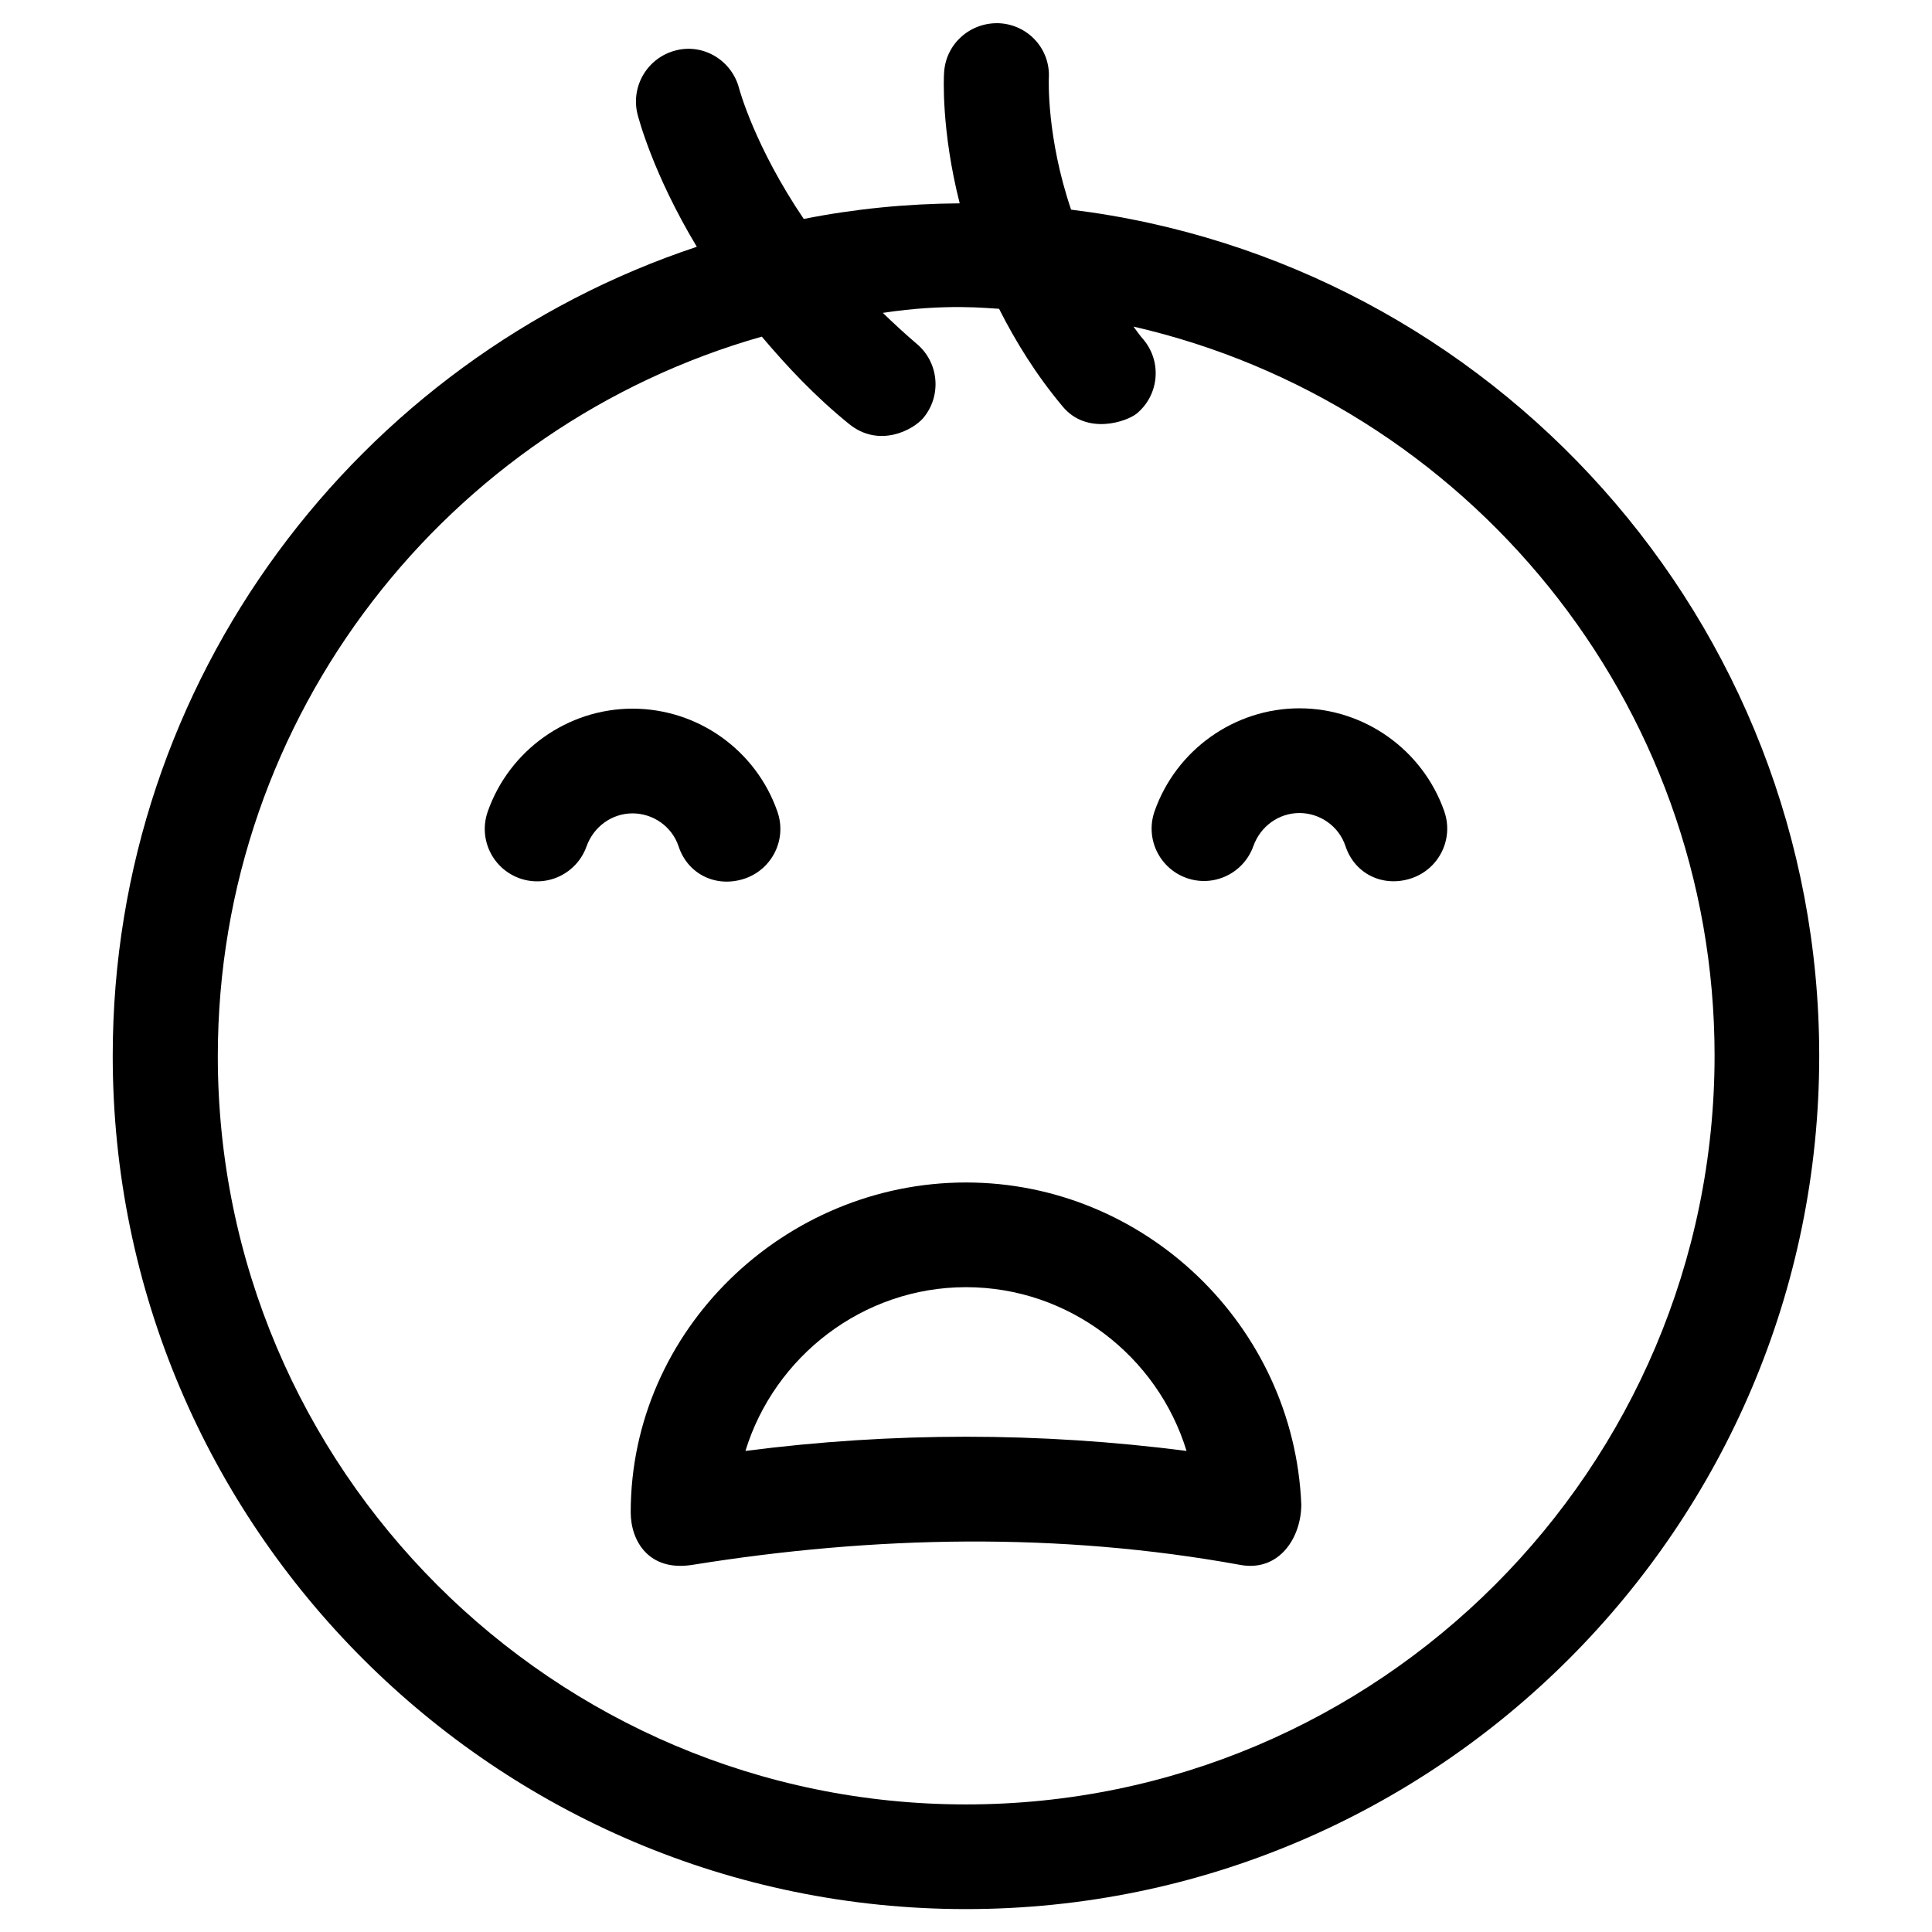 <?xml version="1.0" encoding="UTF-8"?>
<!-- Uploaded to: ICON Repo, www.svgrepo.com, Generator: ICON Repo Mixer Tools -->
<svg fill="#000000" width="800px" height="800px" version="1.1" viewBox="144 144 512 512" xmlns="http://www.w3.org/2000/svg">
 <g>
  <path d="m427.85 199.56c-6.496-19.188-5.902-34.34-5.902-34.734 0.492-7.676-5.312-14.168-12.988-14.66-7.676-0.395-14.27 5.312-14.762 12.988-0.098 1.082-0.789 15.352 4.133 34.734-14.168 0.098-27.945 1.477-41.328 4.133-12.988-19.188-17.023-34.242-17.121-34.539-1.871-7.379-9.348-12.004-16.727-10.137-7.477 1.871-12.004 9.348-10.234 16.828 0.297 1.082 4.035 15.742 15.742 35.227-89.742 29.812-154.79 114.64-154.79 214.41 0 124.67 101.45 226.12 226.12 226.12 124.67 0 226.12-101.45 226.12-226.12-0.004-115.22-86.691-210.57-198.28-224.25zm-27.848 422.63c-109.32 0-198.28-88.953-198.28-198.28 0-90.527 61.008-167.08 144.16-190.7 6.496 7.676 13.973 15.742 23.223 23.223 7.871 6.297 16.828 1.574 19.582-1.672 4.922-5.902 4.133-14.66-1.672-19.582-3.246-2.754-6.199-5.512-9.055-8.266 16.926-2.559 27.945-1.18 30.801-1.082 4.328 8.562 9.742 17.418 16.926 25.977 6.394 7.578 16.926 3.938 19.582 1.77 5.902-4.922 6.691-13.676 1.77-19.582-0.984-1.082-1.77-2.262-2.656-3.445 88.066 20.172 154 99.188 154 193.26-0.102 109.43-89.055 198.38-198.38 198.38z"/>
  <path d="m323.84 368.31c2.461 7.477 10.137 11.121 17.711 8.461 7.184-2.559 11.02-10.43 8.461-17.711-5.707-16.336-21.156-27.258-38.375-27.258s-32.668 11.02-38.375 27.258c-2.559 7.281 1.277 15.152 8.461 17.711 7.281 2.559 15.152-1.277 17.711-8.461 1.871-5.215 6.691-8.758 12.203-8.758 5.414 0 10.434 3.445 12.203 8.758z"/>
  <path d="m488.36 331.71c-17.219 0-32.668 11.02-38.375 27.258-2.559 7.281 1.277 15.152 8.461 17.711 7.281 2.559 15.152-1.277 17.711-8.461 1.871-5.215 6.691-8.758 12.203-8.758 5.41 0 10.43 3.445 12.203 8.758 2.461 7.477 10.137 11.121 17.711 8.461 7.184-2.559 11.02-10.43 8.461-17.711-5.707-16.234-21.156-27.258-38.375-27.258z"/>
  <path d="m400 457.37c-48.215 0-88.855 39.164-88.855 87.379 0 7.676 4.82 15.742 16.234 13.973 48.316-7.773 97.219-8.758 145.34 0 10.234 1.871 16.137-7.184 16.137-16.039-1.965-47.332-41.426-85.312-88.852-85.312zm-58.453 71.141c7.676-24.992 31.094-43.395 58.449-43.395 27.355 0 50.773 18.301 58.449 43.395-38.965-5.016-77.93-5.016-116.9 0z"/>
 </g>
</svg>